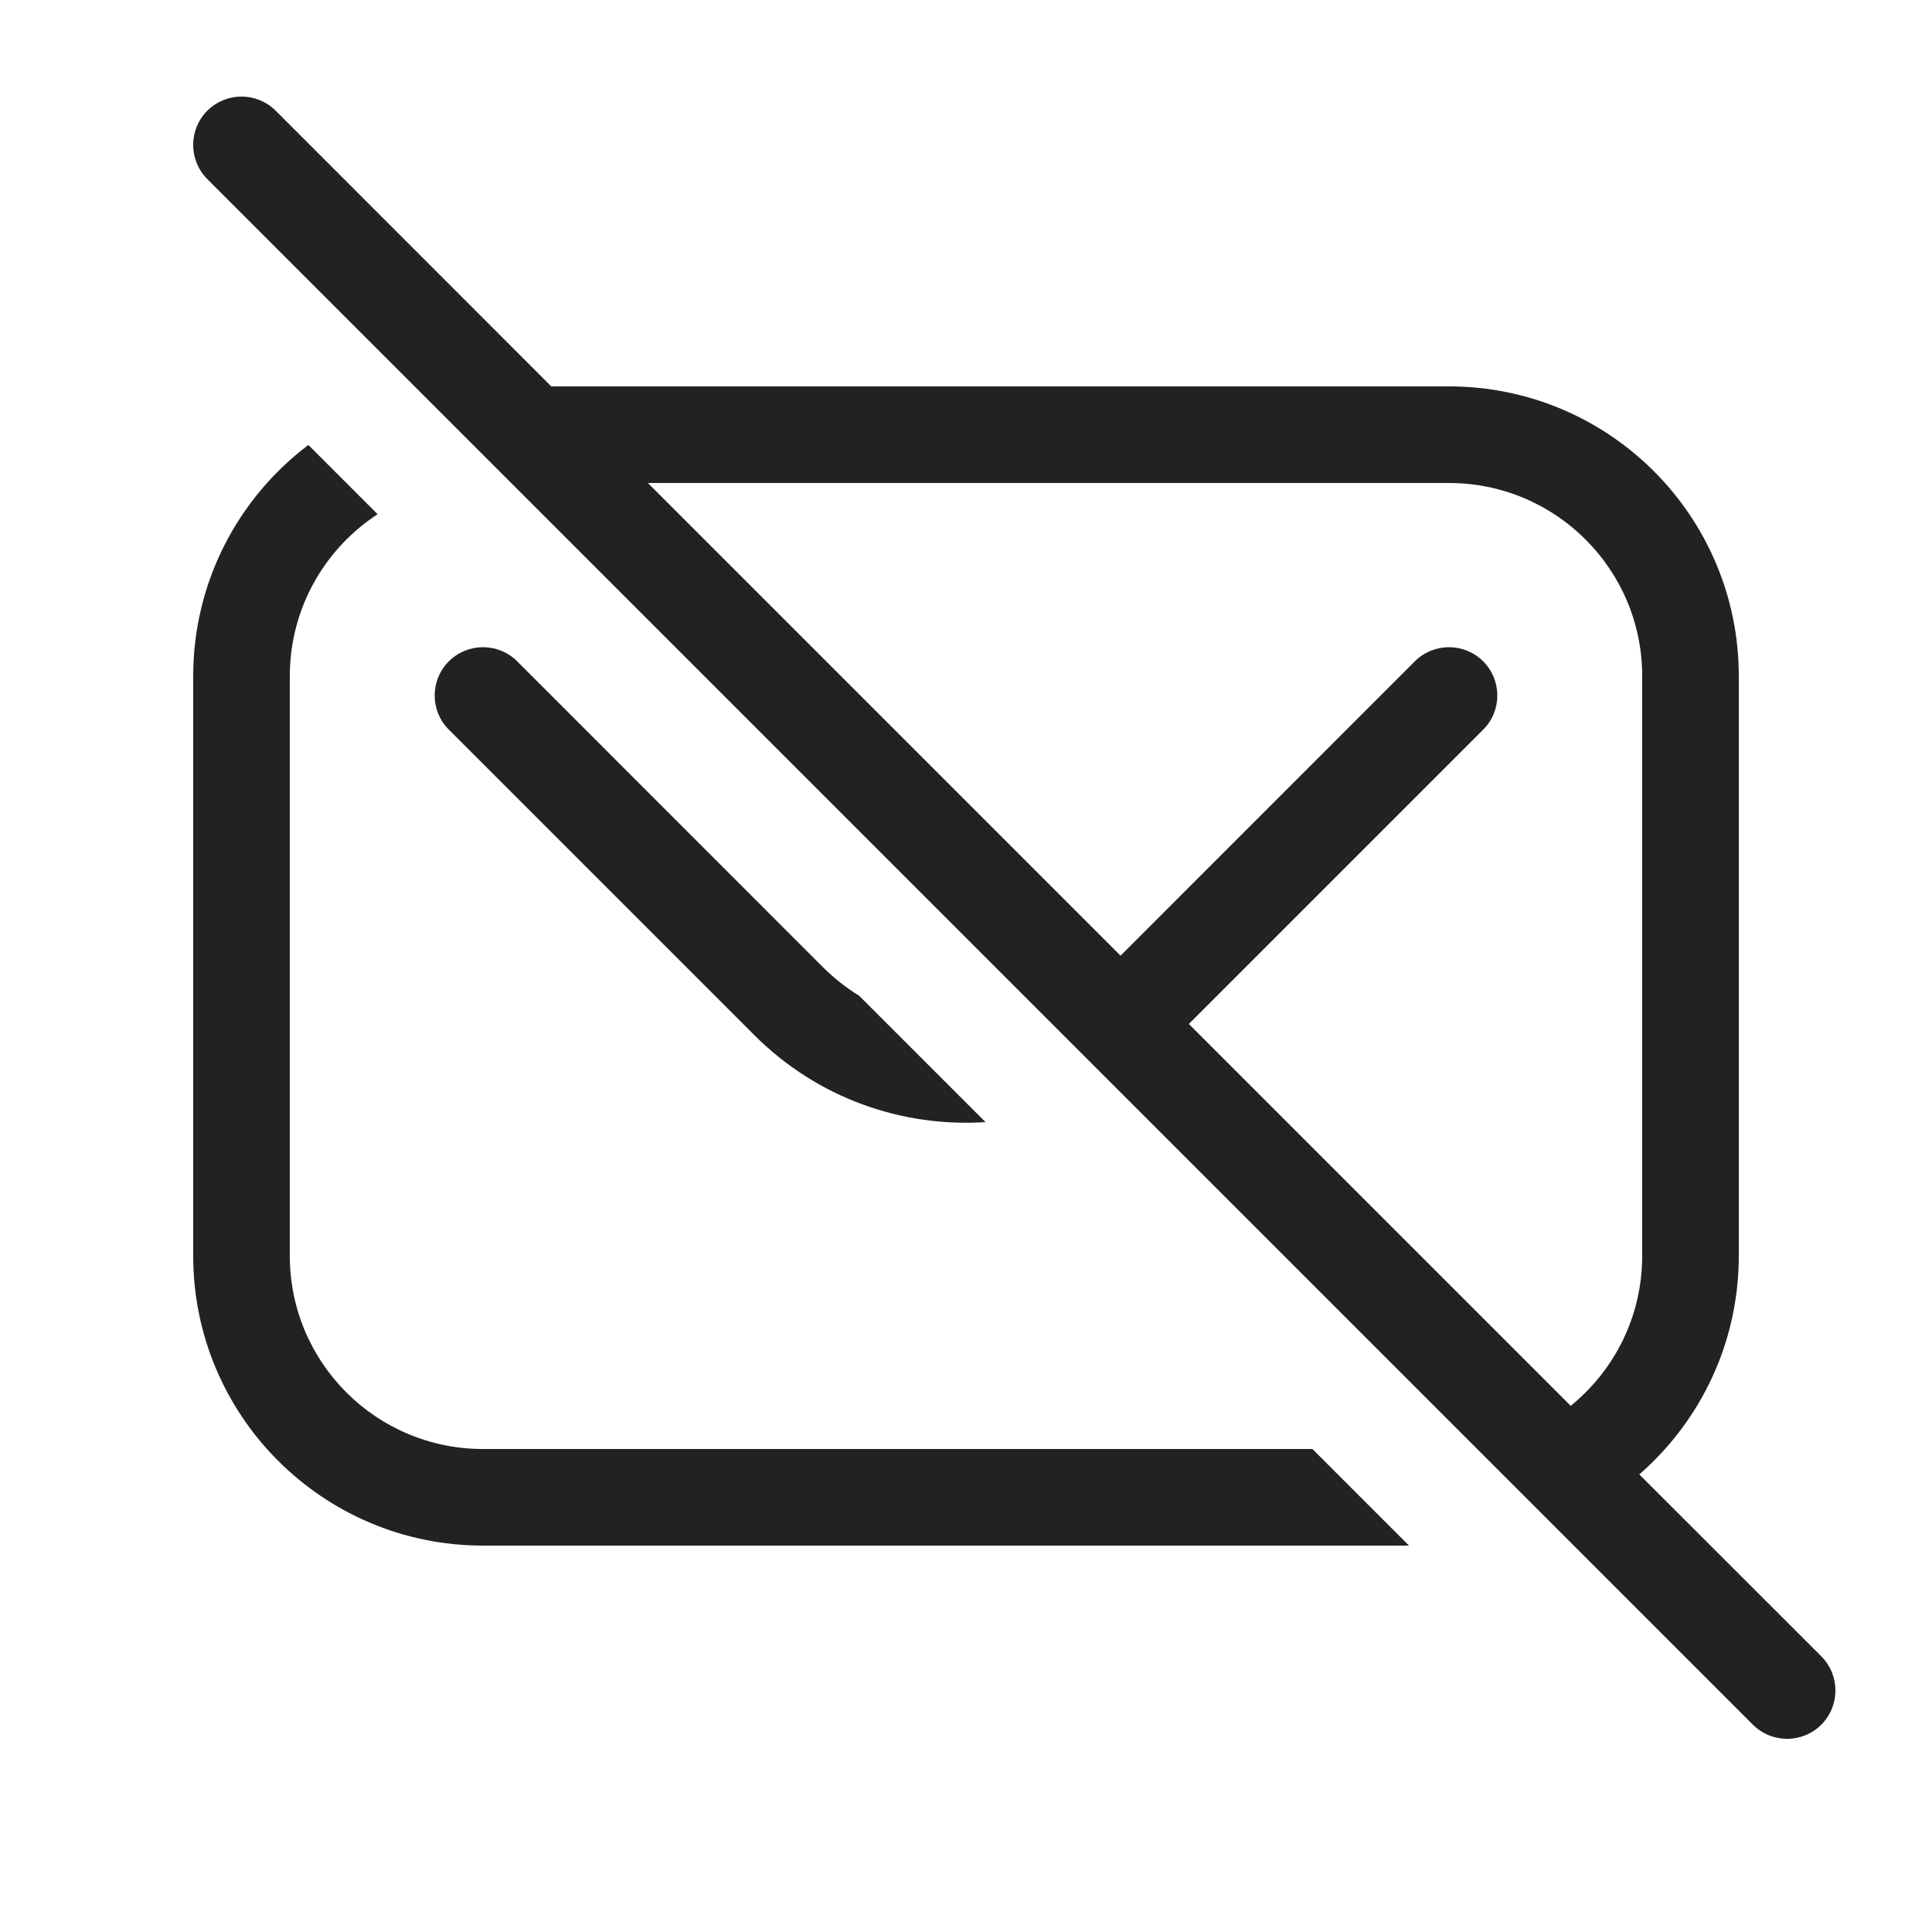 <svg width="20" height="20" viewBox="0 0 20 20" fill="none" xmlns="http://www.w3.org/2000/svg">
<path fill-rule="evenodd" clip-rule="evenodd" d="M2.854 1.146C2.658 0.951 2.342 0.951 2.146 1.146C1.951 1.342 1.951 1.658 2.146 1.854L18.146 17.854C18.342 18.049 18.658 18.049 18.854 17.854C19.049 17.658 19.049 17.342 18.854 17.146L16.97 15.263C17.601 14.713 18 13.903 18 13V7C18 5.343 16.657 4 15 4H5.707L2.854 1.146ZM6.707 5L11.6 9.893L14.646 6.846C14.842 6.651 15.158 6.651 15.354 6.846C15.549 7.042 15.549 7.358 15.354 7.553L12.307 10.6L16.26 14.553C16.712 14.186 17 13.627 17 13V7C17 5.895 16.105 5 15 5H6.707Z" fill="#222222"/>
<path d="M2 7C2 6.022 2.468 5.154 3.192 4.606L3.909 5.323C3.362 5.68 3 6.298 3 7V13C3 14.105 3.895 15 5 15H13.586L14.586 16H5C3.343 16 2 14.657 2 13V7Z" fill="#222222"/>
<path d="M8.515 10.008C8.632 10.125 8.76 10.226 8.895 10.309L10.202 11.616C9.343 11.672 8.465 11.372 7.808 10.715L4.646 7.553C4.451 7.358 4.451 7.042 4.646 6.846C4.842 6.651 5.158 6.651 5.354 6.846L8.515 10.008Z" fill="#222222"/>
</svg>
